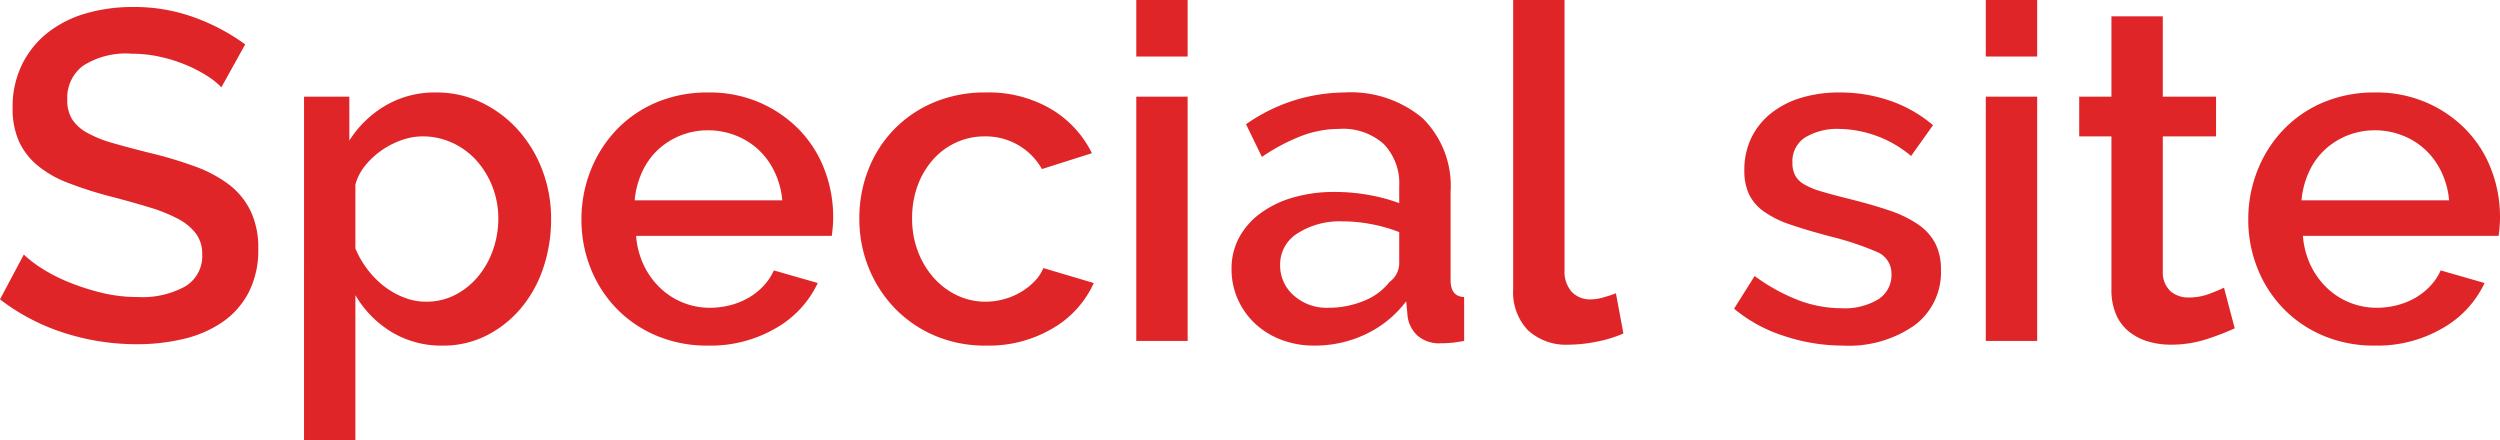 <svg xmlns="http://www.w3.org/2000/svg" width="107.06" height="18.86" viewBox="0 0 107.06 18.86"><path d="M-98.06-10.86a3.072,3.072,0,0,0-.58-.47,5.8,5.8,0,0,0-.89-.47,6.489,6.489,0,0,0-1.12-.36,5.57,5.57,0,0,0-1.25-.14,3.405,3.405,0,0,0-2.09.52,1.721,1.721,0,0,0-.67,1.44,1.559,1.559,0,0,0,.21.85,1.8,1.8,0,0,0,.65.58,5.094,5.094,0,0,0,1.1.44q.66.19,1.54.41a17.609,17.609,0,0,1,1.95.58,5.55,5.55,0,0,1,1.47.78,3.175,3.175,0,0,1,.93,1.13,3.662,3.662,0,0,1,.33,1.63,3.948,3.948,0,0,1-.41,1.86A3.491,3.491,0,0,1-98.01-.81a4.943,4.943,0,0,1-1.65.72,8.481,8.481,0,0,1-2.02.23,10.077,10.077,0,0,1-3.13-.49,8.973,8.973,0,0,1-2.73-1.43l1.02-1.92a4.768,4.768,0,0,0,.75.58,6.985,6.985,0,0,0,1.14.59,9.99,9.99,0,0,0,1.41.46,6.49,6.49,0,0,0,1.58.19,3.789,3.789,0,0,0,2.04-.46,1.511,1.511,0,0,0,.72-1.36,1.458,1.458,0,0,0-.27-.9,2.317,2.317,0,0,0-.77-.63,6.714,6.714,0,0,0-1.22-.49q-.72-.22-1.64-.46a16.988,16.988,0,0,1-1.85-.59,4.63,4.63,0,0,1-1.31-.75,2.944,2.944,0,0,1-.79-1.03A3.421,3.421,0,0,1-107-9.98a4.124,4.124,0,0,1,.4-1.85,3.954,3.954,0,0,1,1.09-1.36,4.766,4.766,0,0,1,1.63-.83,7.118,7.118,0,0,1,2.04-.28,7.481,7.481,0,0,1,2.66.46,8.8,8.8,0,0,1,2.14,1.14ZM-88.58.2A4.1,4.1,0,0,1-90.8-.4a4.478,4.478,0,0,1-1.52-1.56V4.26h-2.2V-10.46h1.94v1.88a4.569,4.569,0,0,1,1.55-1.5,4.153,4.153,0,0,1,2.15-.56,4.447,4.447,0,0,1,1.98.44,5.029,5.029,0,0,1,1.56,1.18A5.446,5.446,0,0,1-84.31-7.3a5.783,5.783,0,0,1,.37,2.06,6.514,6.514,0,0,1-.34,2.13,5.27,5.27,0,0,1-.96,1.72A4.686,4.686,0,0,1-86.71-.23,4.083,4.083,0,0,1-88.58.2Zm-.72-1.88a2.684,2.684,0,0,0,1.27-.3,3.157,3.157,0,0,0,.98-.8,3.654,3.654,0,0,0,.63-1.14,4.033,4.033,0,0,0,.22-1.32,3.7,3.7,0,0,0-.25-1.36,3.652,3.652,0,0,0-.68-1.12,3.161,3.161,0,0,0-1.03-.76,3.036,3.036,0,0,0-1.3-.28,2.677,2.677,0,0,0-.88.16,3.5,3.5,0,0,0-.86.44,3.421,3.421,0,0,0-.7.65,2.191,2.191,0,0,0-.42.81v2.74a4.051,4.051,0,0,0,.52.9,3.828,3.828,0,0,0,.71.72,3.447,3.447,0,0,0,.85.48A2.559,2.559,0,0,0-89.3-1.68ZM-77.22.2a5.563,5.563,0,0,1-2.22-.43A5.167,5.167,0,0,1-81.15-1.4a5.275,5.275,0,0,1-1.1-1.72,5.573,5.573,0,0,1-.39-2.08,5.65,5.65,0,0,1,.39-2.09,5.363,5.363,0,0,1,1.1-1.74,5.094,5.094,0,0,1,1.71-1.18,5.616,5.616,0,0,1,2.24-.43,5.383,5.383,0,0,1,2.21.44A5.284,5.284,0,0,1-73.3-9.03a5.006,5.006,0,0,1,1.07,1.7,5.648,5.648,0,0,1,.37,2.03q0,.24-.02.45t-.04.35H-80.3a3.581,3.581,0,0,0,.33,1.26,3.316,3.316,0,0,0,.7.97,3.048,3.048,0,0,0,.98.63,3.068,3.068,0,0,0,1.15.22,3.5,3.5,0,0,0,.87-.11,3.067,3.067,0,0,0,.79-.32,2.8,2.8,0,0,0,.64-.51,2.379,2.379,0,0,0,.44-.66l1.88.54A4.359,4.359,0,0,1-74.31-.55,5.547,5.547,0,0,1-77.22.2Zm3.18-6.22a3.518,3.518,0,0,0-.33-1.22,3.142,3.142,0,0,0-.69-.95,3.079,3.079,0,0,0-.98-.61,3.2,3.2,0,0,0-1.18-.22,3.121,3.121,0,0,0-1.17.22,3.107,3.107,0,0,0-.97.61,3.007,3.007,0,0,0-.68.95,3.661,3.661,0,0,0-.32,1.22Zm3.3.78a5.7,5.7,0,0,1,.38-2.08,5.142,5.142,0,0,1,1.09-1.72,5.167,5.167,0,0,1,1.71-1.17,5.616,5.616,0,0,1,2.24-.43,5.276,5.276,0,0,1,2.79.71,4.5,4.5,0,0,1,1.75,1.89l-2.14.68a2.751,2.751,0,0,0-1.02-1.03,2.786,2.786,0,0,0-1.42-.37,2.928,2.928,0,0,0-1.23.26,2.964,2.964,0,0,0-.99.73,3.48,3.48,0,0,0-.66,1.11,4.017,4.017,0,0,0-.24,1.42,3.9,3.9,0,0,0,.25,1.41,3.624,3.624,0,0,0,.68,1.13,3.132,3.132,0,0,0,1,.75,2.792,2.792,0,0,0,1.21.27,3.005,3.005,0,0,0,.8-.11,2.867,2.867,0,0,0,.73-.31,2.844,2.844,0,0,0,.58-.46,1.741,1.741,0,0,0,.37-.56l2.16.64A4.277,4.277,0,0,1-62.44-.55,5.389,5.389,0,0,1-65.32.2a5.454,5.454,0,0,1-2.22-.44,5.217,5.217,0,0,1-1.71-1.19,5.39,5.39,0,0,1-1.1-1.73A5.573,5.573,0,0,1-70.74-5.24ZM-58.88,0V-10.46h2.2V0Zm0-12.18V-14.6h2.2v2.42ZM-51.26.2a3.9,3.9,0,0,1-1.41-.25,3.408,3.408,0,0,1-1.12-.69,3.217,3.217,0,0,1-.74-1.04,3.131,3.131,0,0,1-.27-1.3,2.8,2.8,0,0,1,.32-1.34,3.132,3.132,0,0,1,.91-1.04,4.417,4.417,0,0,1,1.4-.68,6.285,6.285,0,0,1,1.79-.24,8.2,8.2,0,0,1,1.46.13,7.353,7.353,0,0,1,1.3.35v-.72a2.425,2.425,0,0,0-.66-1.81,2.6,2.6,0,0,0-1.9-.65,4.582,4.582,0,0,0-1.65.31,8.347,8.347,0,0,0-1.67.89l-.68-1.4a7.417,7.417,0,0,1,4.2-1.36,4.79,4.79,0,0,1,3.36,1.1,4.071,4.071,0,0,1,1.2,3.16V-2.6q0,.7.58.72V0q-.32.06-.55.08t-.45.02a1.415,1.415,0,0,1-.99-.32,1.368,1.368,0,0,1-.43-.82l-.06-.66A4.664,4.664,0,0,1-49.05-.29,5.079,5.079,0,0,1-51.26.2Zm.6-1.62a3.954,3.954,0,0,0,1.51-.29,2.6,2.6,0,0,0,1.11-.81,1.014,1.014,0,0,0,.42-.76V-4.66A6.65,6.65,0,0,0-48.81-5a6.566,6.566,0,0,0-1.23-.12,3.364,3.364,0,0,0-1.93.51,1.563,1.563,0,0,0-.75,1.35,1.7,1.7,0,0,0,.58,1.31A2.109,2.109,0,0,0-50.66-1.42Zm7.92-13.18h2.2V-3.02a1.3,1.3,0,0,0,.3.91,1.078,1.078,0,0,0,.84.33,1.951,1.951,0,0,0,.51-.08q.29-.08.55-.18l.32,1.72a5.119,5.119,0,0,1-1.14.35,6.176,6.176,0,0,1-1.18.13,2.416,2.416,0,0,1-1.77-.62,2.358,2.358,0,0,1-.63-1.76ZM-28.62.2a8.011,8.011,0,0,1-2.51-.41,6.365,6.365,0,0,1-2.15-1.17l.88-1.4a8.122,8.122,0,0,0,1.86,1.03,5.247,5.247,0,0,0,1.88.35,2.763,2.763,0,0,0,1.55-.38,1.223,1.223,0,0,0,.57-1.08,1,1,0,0,0-.64-.96,12.807,12.807,0,0,0-2-.66q-.98-.26-1.68-.5A4.324,4.324,0,0,1-32-5.54a1.966,1.966,0,0,1-.64-.74,2.358,2.358,0,0,1-.2-1.02,3.134,3.134,0,0,1,.31-1.42,3.048,3.048,0,0,1,.86-1.05,3.853,3.853,0,0,1,1.29-.65,5.592,5.592,0,0,1,1.6-.22,6.564,6.564,0,0,1,2.2.36,5.725,5.725,0,0,1,1.82,1.04l-.94,1.32a4.9,4.9,0,0,0-3.1-1.16,2.649,2.649,0,0,0-1.41.35,1.206,1.206,0,0,0-.57,1.11,1.115,1.115,0,0,0,.12.54,1.019,1.019,0,0,0,.39.38,3.212,3.212,0,0,0,.7.29q.43.13,1.07.29,1.06.26,1.83.52a5.011,5.011,0,0,1,1.27.61,2.262,2.262,0,0,1,.74.82,2.459,2.459,0,0,1,.24,1.13A2.83,2.83,0,0,1-25.55-.67,4.912,4.912,0,0,1-28.62.2ZM-22.5,0V-10.46h2.2V0Zm0-12.18V-14.6h2.2v2.42ZM-11.84-.54A11.027,11.027,0,0,1-13-.09a4.9,4.9,0,0,1-1.58.25,3.349,3.349,0,0,1-.98-.14,2.4,2.4,0,0,1-.81-.42,1.907,1.907,0,0,1-.55-.73,2.675,2.675,0,0,1-.2-1.09V-8.76H-18.5v-1.7h1.38V-13.9h2.2v3.44h2.28v1.7h-2.28v5.84a1.086,1.086,0,0,0,.35.81,1.187,1.187,0,0,0,.77.25,2.451,2.451,0,0,0,.88-.16q.42-.16.62-.26Zm6,.74A5.563,5.563,0,0,1-8.06-.23,5.167,5.167,0,0,1-9.77-1.4a5.275,5.275,0,0,1-1.1-1.72,5.573,5.573,0,0,1-.39-2.08,5.65,5.65,0,0,1,.39-2.09,5.363,5.363,0,0,1,1.1-1.74,5.094,5.094,0,0,1,1.71-1.18,5.616,5.616,0,0,1,2.24-.43,5.383,5.383,0,0,1,2.21.44A5.284,5.284,0,0,1-1.92-9.03,5.006,5.006,0,0,1-.85-7.33,5.648,5.648,0,0,1-.48-5.3q0,.24-.02.45t-.04.35H-8.92a3.581,3.581,0,0,0,.33,1.26,3.316,3.316,0,0,0,.7.97,3.048,3.048,0,0,0,.98.63,3.068,3.068,0,0,0,1.15.22,3.5,3.5,0,0,0,.87-.11,3.068,3.068,0,0,0,.79-.32,2.8,2.8,0,0,0,.64-.51,2.38,2.38,0,0,0,.44-.66l1.88.54A4.359,4.359,0,0,1-2.93-.55,5.547,5.547,0,0,1-5.84.2Zm3.18-6.22a3.518,3.518,0,0,0-.33-1.22,3.142,3.142,0,0,0-.69-.95,3.079,3.079,0,0,0-.98-.61,3.2,3.2,0,0,0-1.18-.22,3.121,3.121,0,0,0-1.17.22,3.107,3.107,0,0,0-.97.61,3.007,3.007,0,0,0-.68.95,3.661,3.661,0,0,0-.32,1.22Z" transform="translate(107.54 14.6)" fill="#e02528"/></svg>